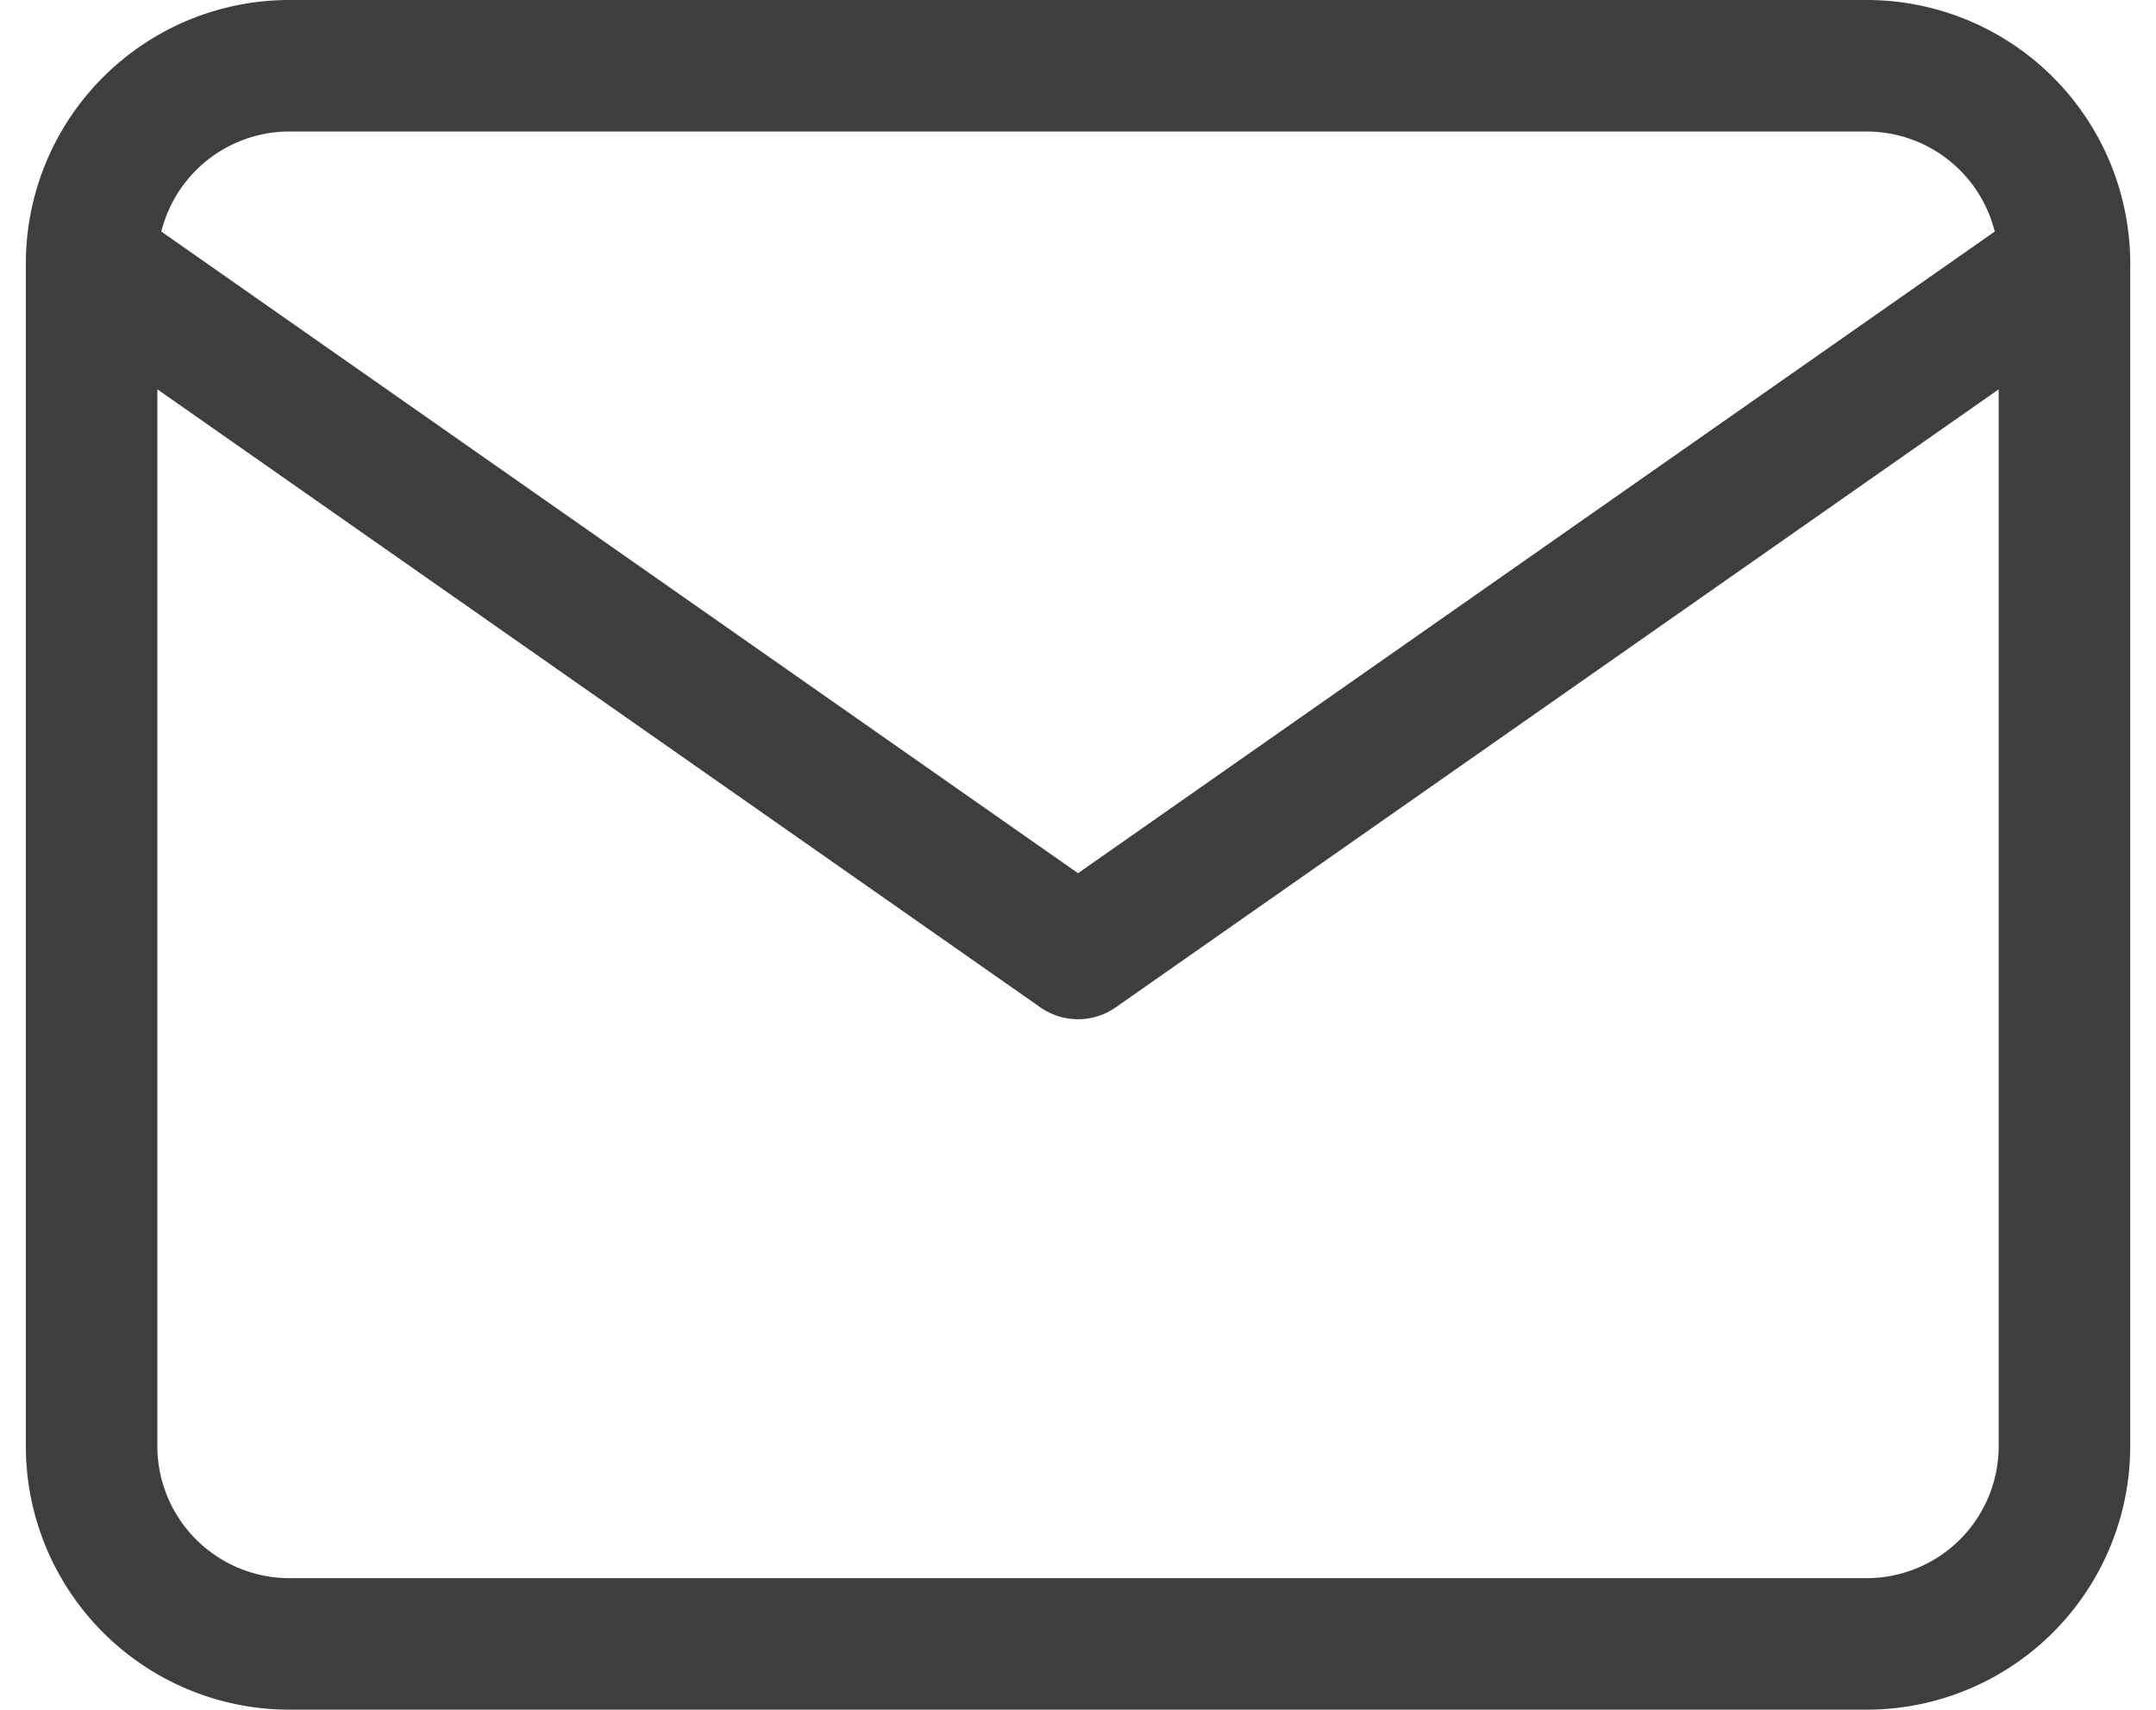 <svg xmlns="http://www.w3.org/2000/svg" width="32.785" height="26" viewBox="0 0 32.785 26"><defs><style>.a{fill:none;stroke:#3e3e3e;stroke-linecap:round;stroke-linejoin:round;stroke-width:2px;}</style></defs><g transform="translate(-1.607 -5)"><path class="a" d="M6,6H30a3.009,3.009,0,0,1,3,3V27a3.009,3.009,0,0,1-3,3H6a3.009,3.009,0,0,1-3-3V9A3.009,3.009,0,0,1,6,6Z"/><path class="a" d="M33,9,18,19.5,3,9"/></g></svg>